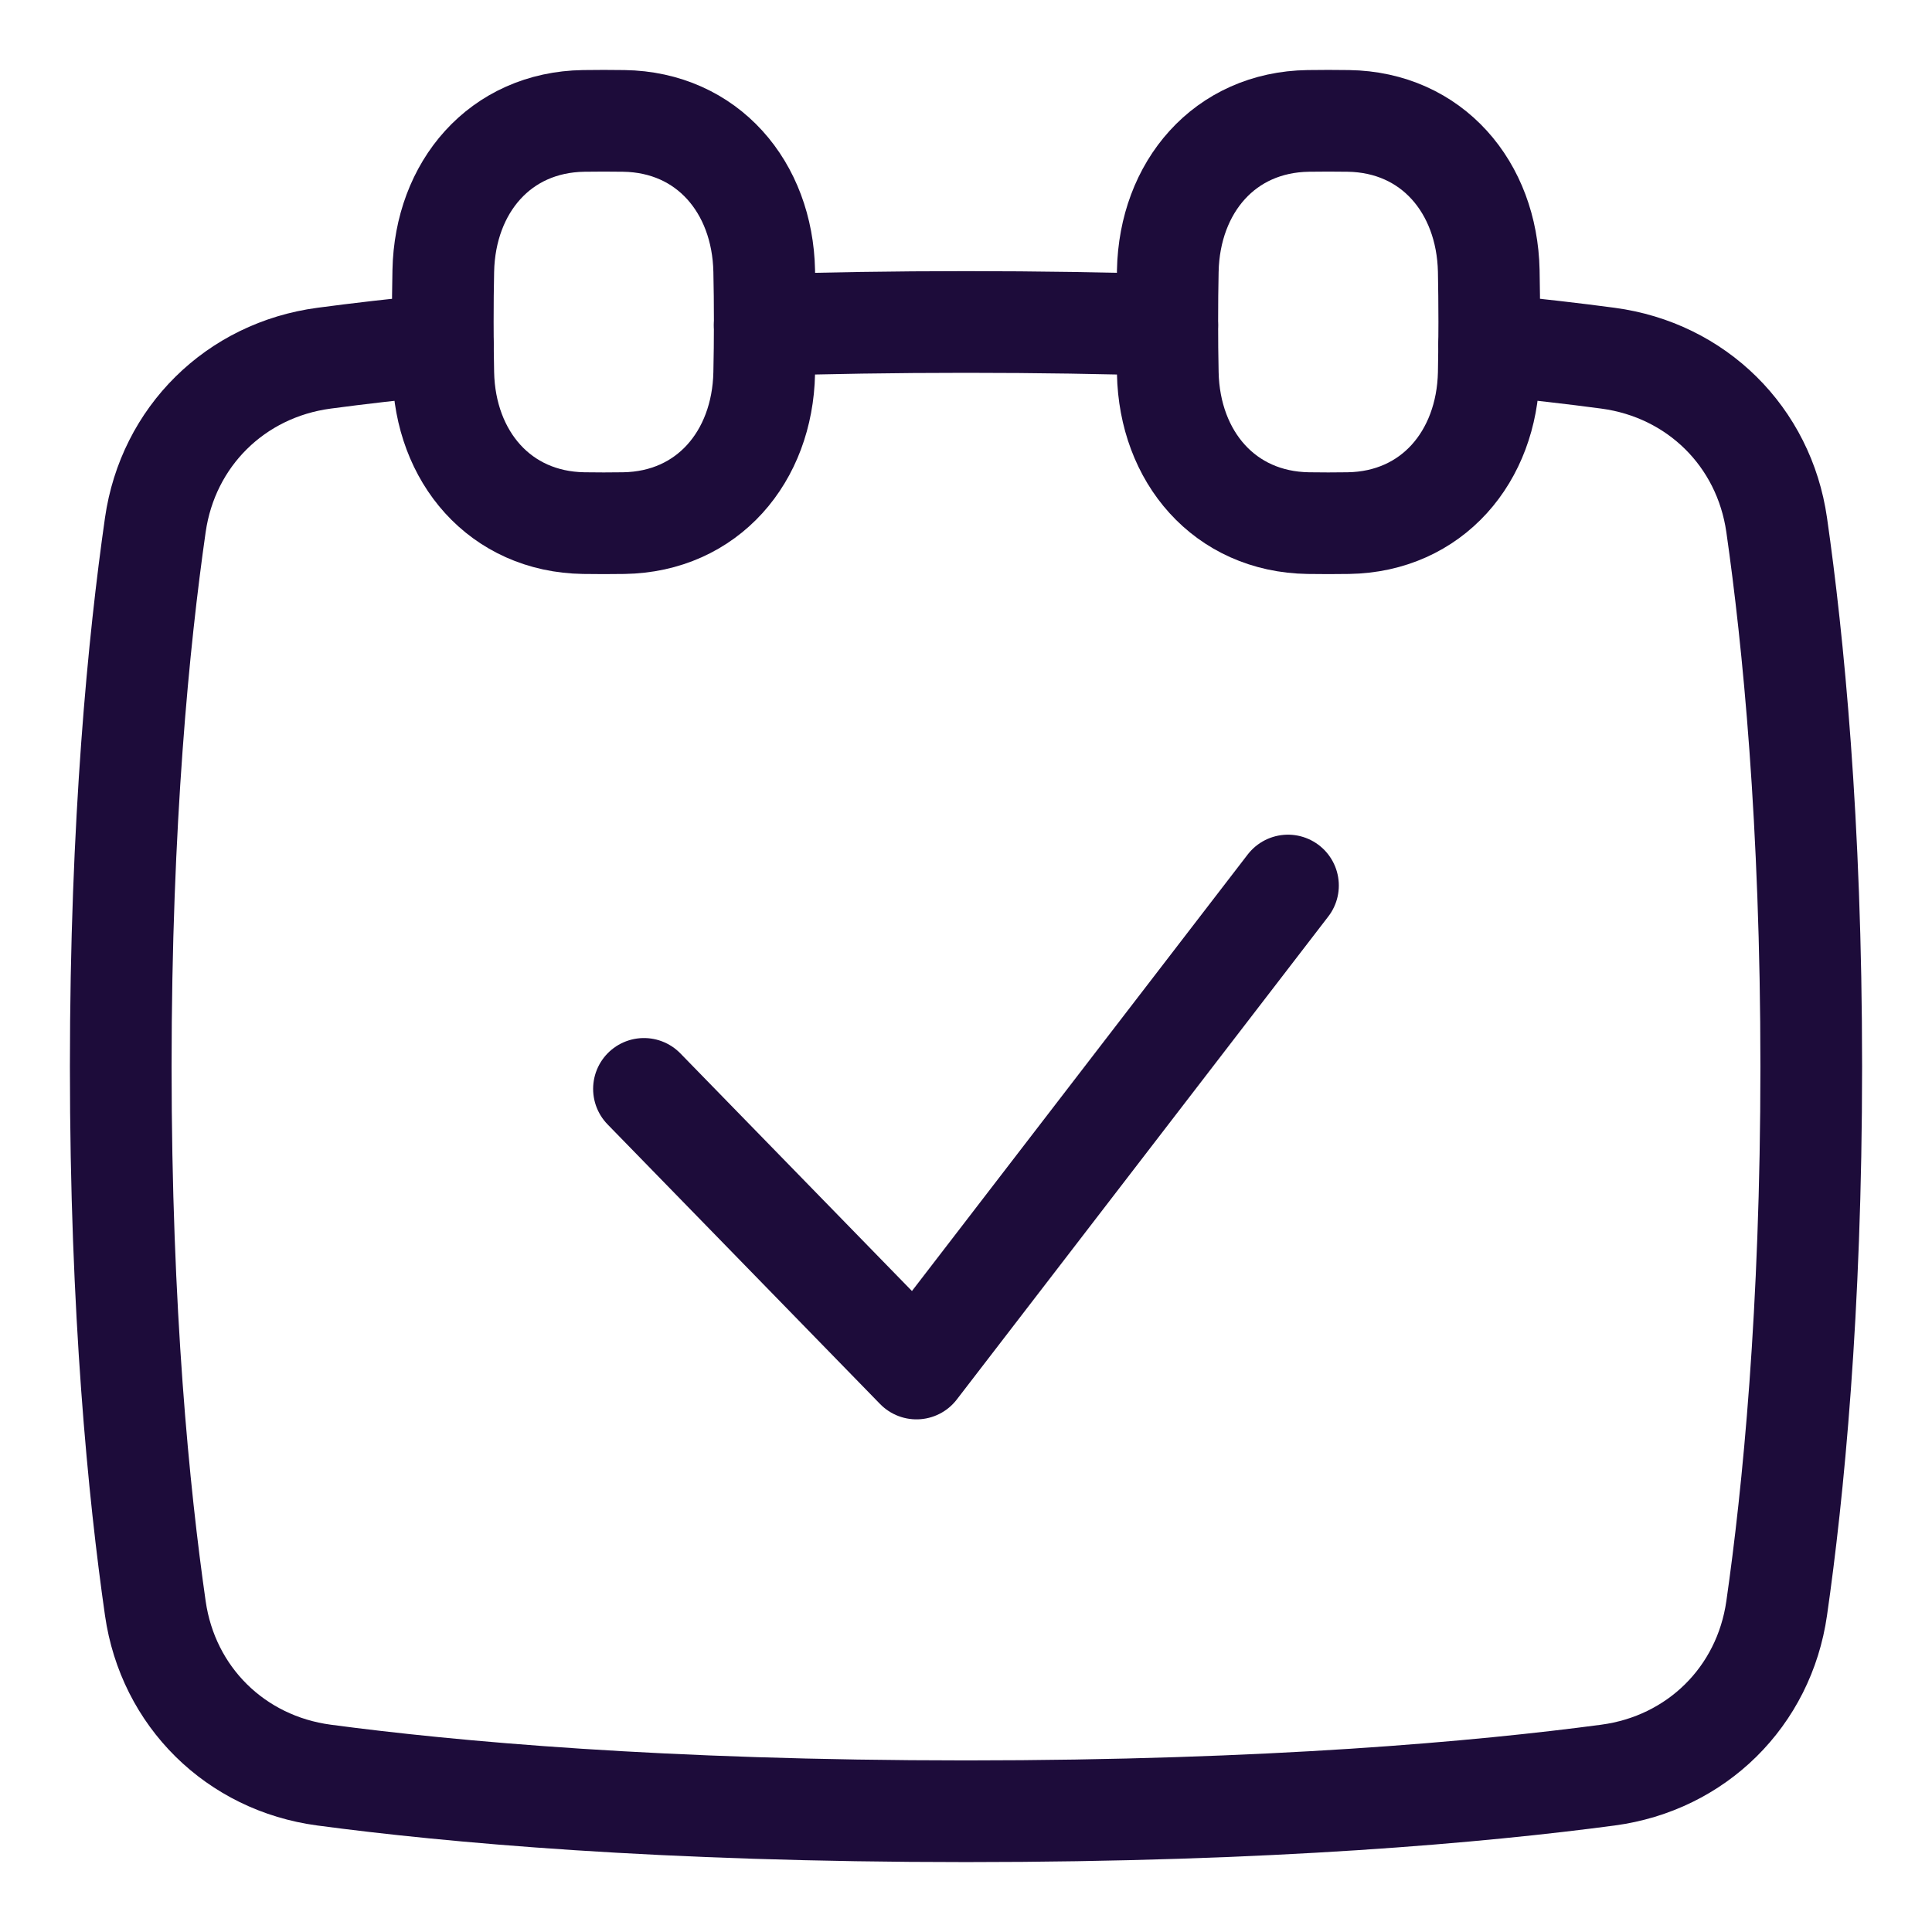 <svg width="38" height="38" viewBox="0 0 38 38" fill="none" xmlns="http://www.w3.org/2000/svg">
<path d="M12.666 21.417L18.026 26.917L25.333 17.417" stroke="#1D0C3A" stroke-width="2" stroke-linecap="round" stroke-linejoin="round"/>
<path d="M8.71 6.779C7.811 6.866 7.033 6.957 6.374 7.045C4.633 7.277 3.304 8.587 3.055 10.325C2.732 12.577 2.375 16.159 2.375 20.98C2.375 25.8 2.732 29.382 3.055 31.633C3.304 33.372 4.633 34.682 6.374 34.914C8.852 35.244 13.009 35.625 19 35.625C24.991 35.625 29.148 35.244 31.626 34.914C33.367 34.682 34.696 33.372 34.945 31.633C35.268 29.382 35.625 25.8 35.625 20.98C35.625 16.159 35.268 12.577 34.945 10.325C34.696 8.587 33.367 7.277 31.626 7.045C30.967 6.957 30.189 6.866 29.29 6.779" stroke="#1D0C3A" stroke-width="2" stroke-linecap="round" stroke-linejoin="round"/>
<path d="M22.958 6.392C21.741 6.355 20.422 6.333 19 6.333C17.578 6.333 16.259 6.355 15.041 6.392" stroke="#1D0C3A" stroke-width="2" stroke-linecap="round" stroke-linejoin="round"/>
<path d="M22.969 7.339C23.003 8.985 24.084 10.263 25.731 10.289C25.857 10.291 25.988 10.292 26.125 10.292C26.262 10.292 26.394 10.291 26.52 10.289C28.166 10.263 29.247 8.985 29.282 7.339C29.288 7.026 29.292 6.69 29.292 6.333C29.292 5.977 29.288 5.641 29.282 5.328C29.247 3.681 28.166 2.403 26.52 2.378C26.394 2.376 26.262 2.375 26.125 2.375C25.988 2.375 25.857 2.376 25.731 2.378C24.084 2.403 23.003 3.681 22.969 5.328C22.962 5.641 22.959 5.977 22.959 6.333C22.959 6.69 22.962 7.026 22.969 7.339Z" stroke="#1D0C3A" stroke-width="2" stroke-linecap="round" stroke-linejoin="round"/>
<path d="M8.719 7.339C8.753 8.985 9.834 10.263 11.481 10.289C11.607 10.291 11.738 10.292 11.875 10.292C12.012 10.292 12.144 10.291 12.27 10.289C13.916 10.263 14.997 8.985 15.031 7.339C15.038 7.026 15.042 6.69 15.042 6.333C15.042 5.977 15.038 5.641 15.031 5.328C14.997 3.681 13.916 2.403 12.27 2.378C12.144 2.376 12.012 2.375 11.875 2.375C11.738 2.375 11.607 2.376 11.481 2.378C9.834 2.403 8.753 3.681 8.719 5.328C8.712 5.641 8.709 5.977 8.709 6.333C8.709 6.69 8.712 7.026 8.719 7.339Z" stroke="#1D0C3A" stroke-width="2" stroke-linecap="round" stroke-linejoin="round"/>
</svg>
